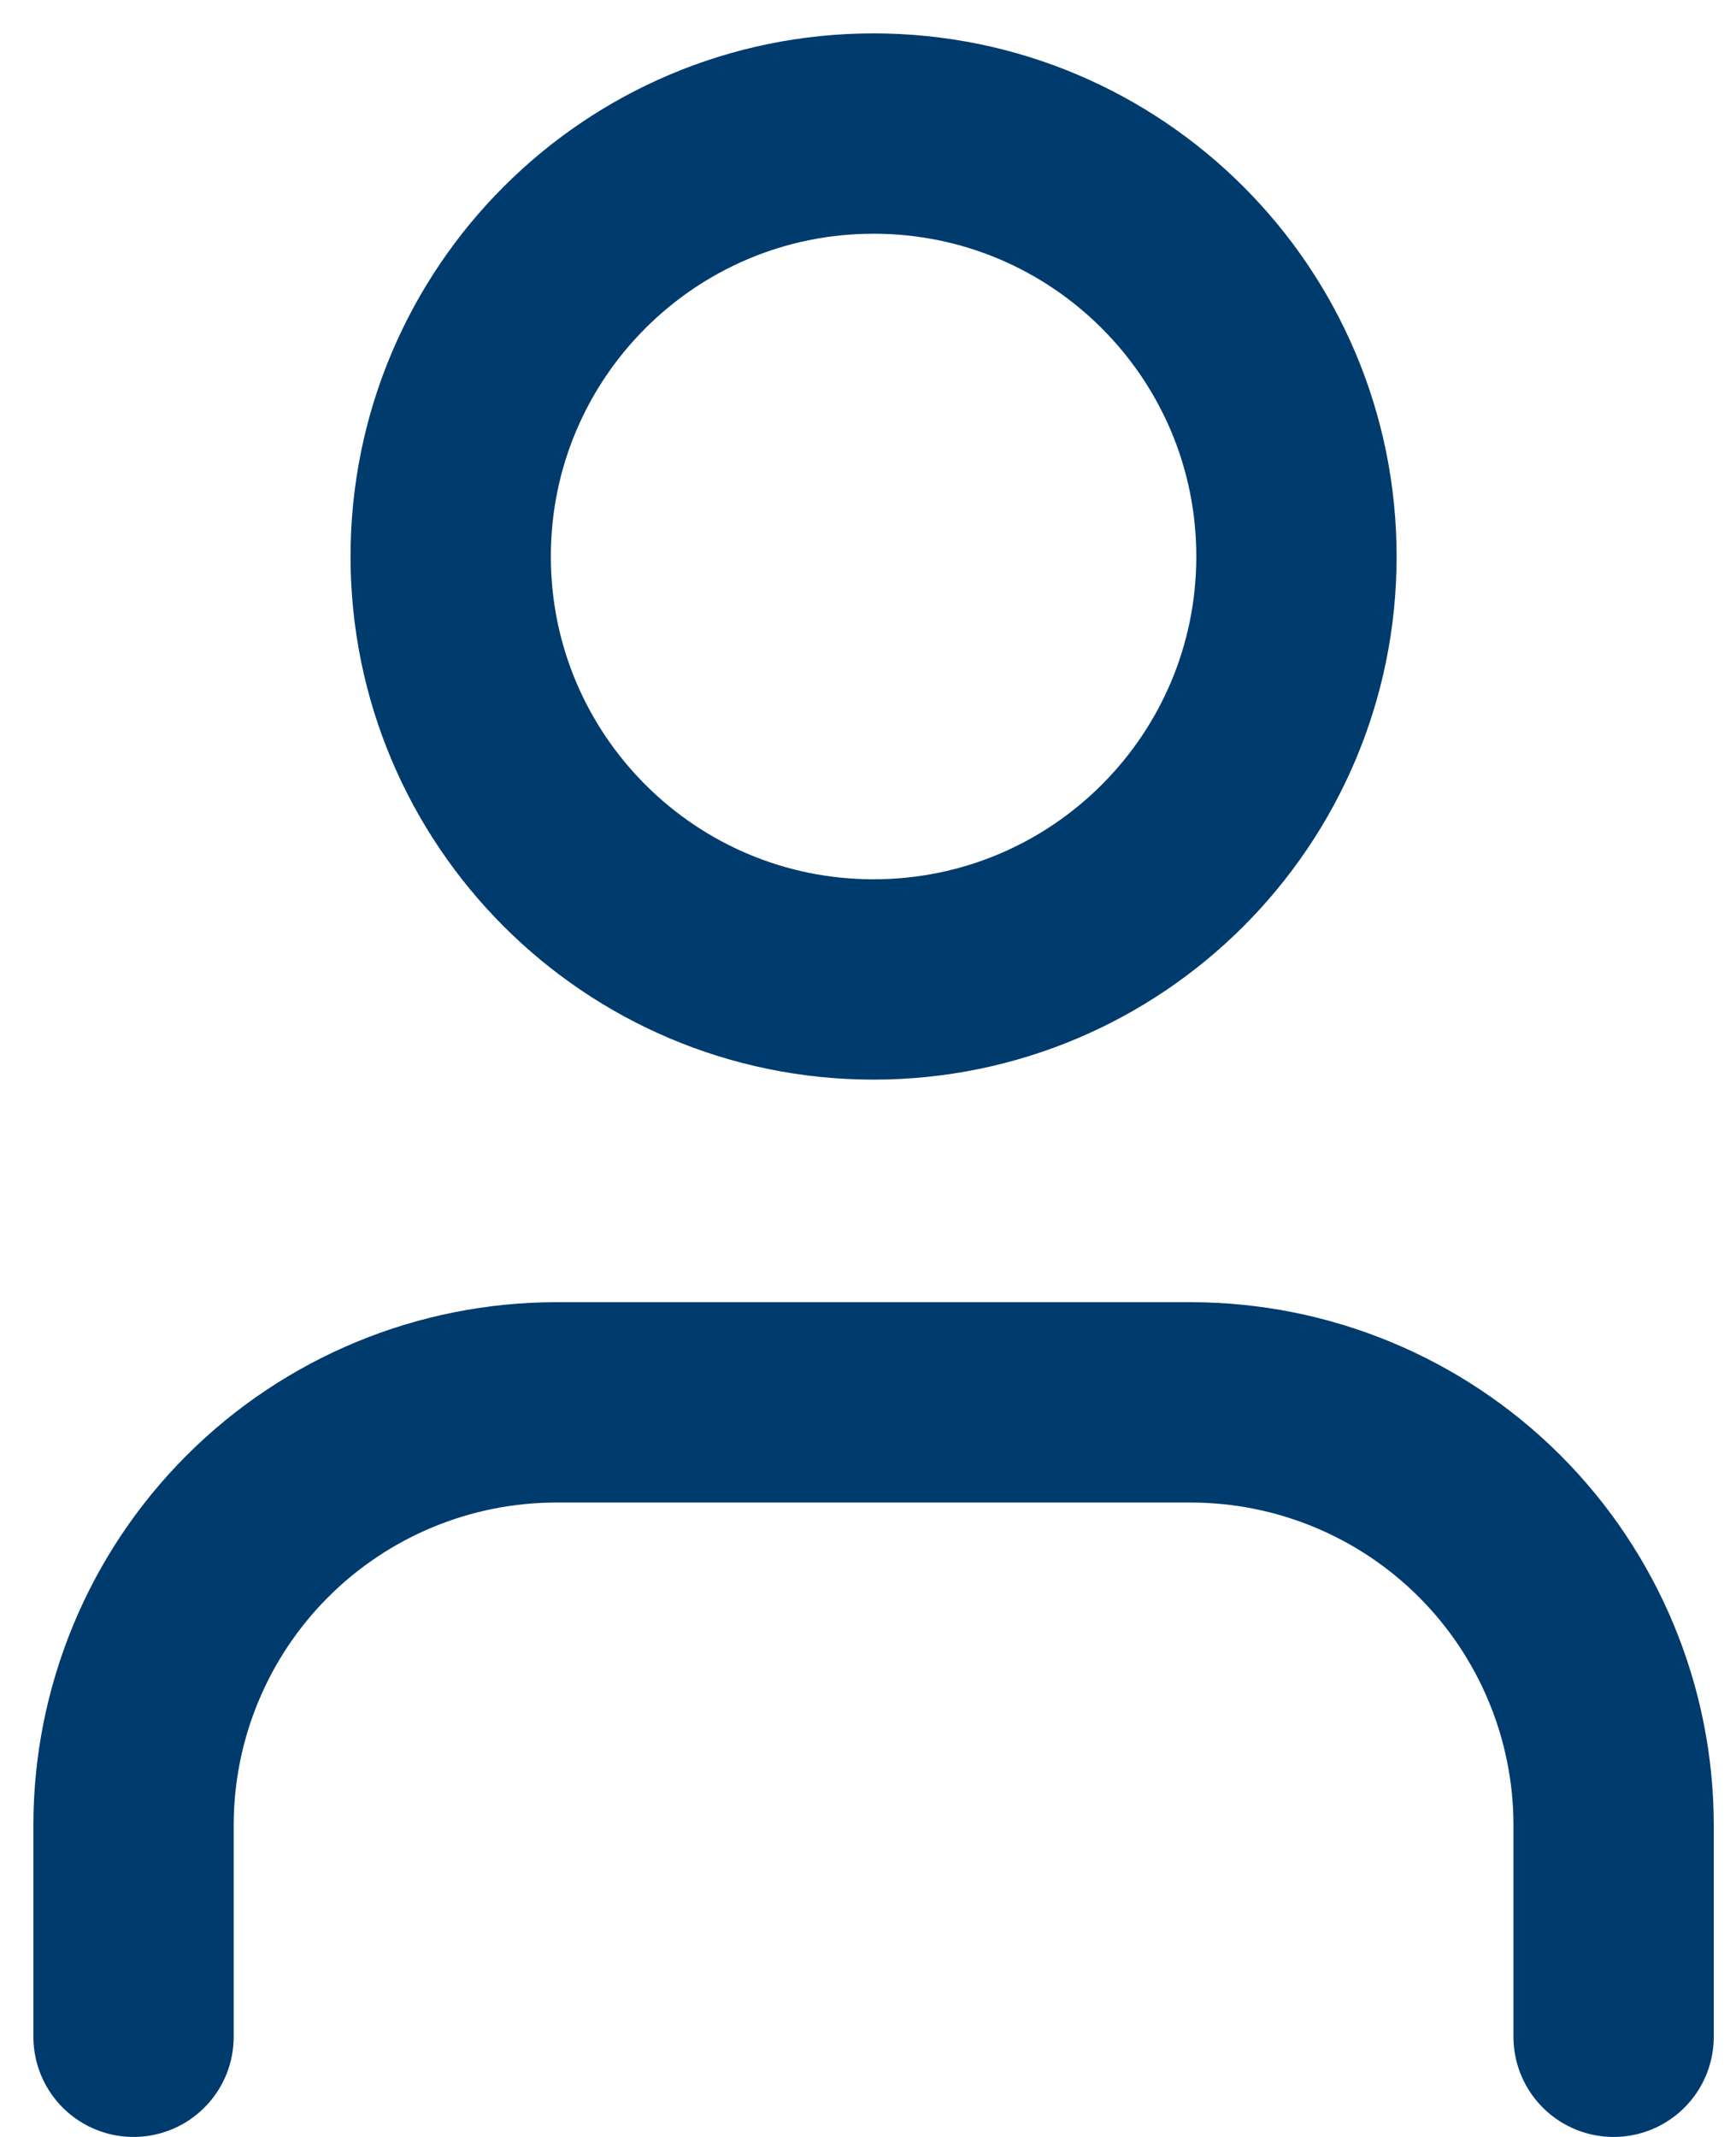 <svg width="26" height="32" viewBox="0 0 26 32" fill="none" xmlns="http://www.w3.org/2000/svg">
<path d="M24.167 30.5V27.333C24.167 25.654 23.499 24.043 22.312 22.855C21.124 21.667 19.513 21 17.833 21H8.333C6.654 21 5.043 21.667 3.855 22.855C2.667 24.043 2 25.654 2 27.333V30.5" stroke="#003B6D" stroke-width="3" stroke-linecap="round" stroke-linejoin="round"/>
<path d="M13.083 14.667C16.581 14.667 19.417 11.831 19.417 8.333C19.417 4.836 16.581 2 13.083 2C9.586 2 6.75 4.836 6.75 8.333C6.75 11.831 9.586 14.667 13.083 14.667Z" stroke="#003B6D" stroke-width="3" stroke-linecap="round" stroke-linejoin="round"/>
</svg>
